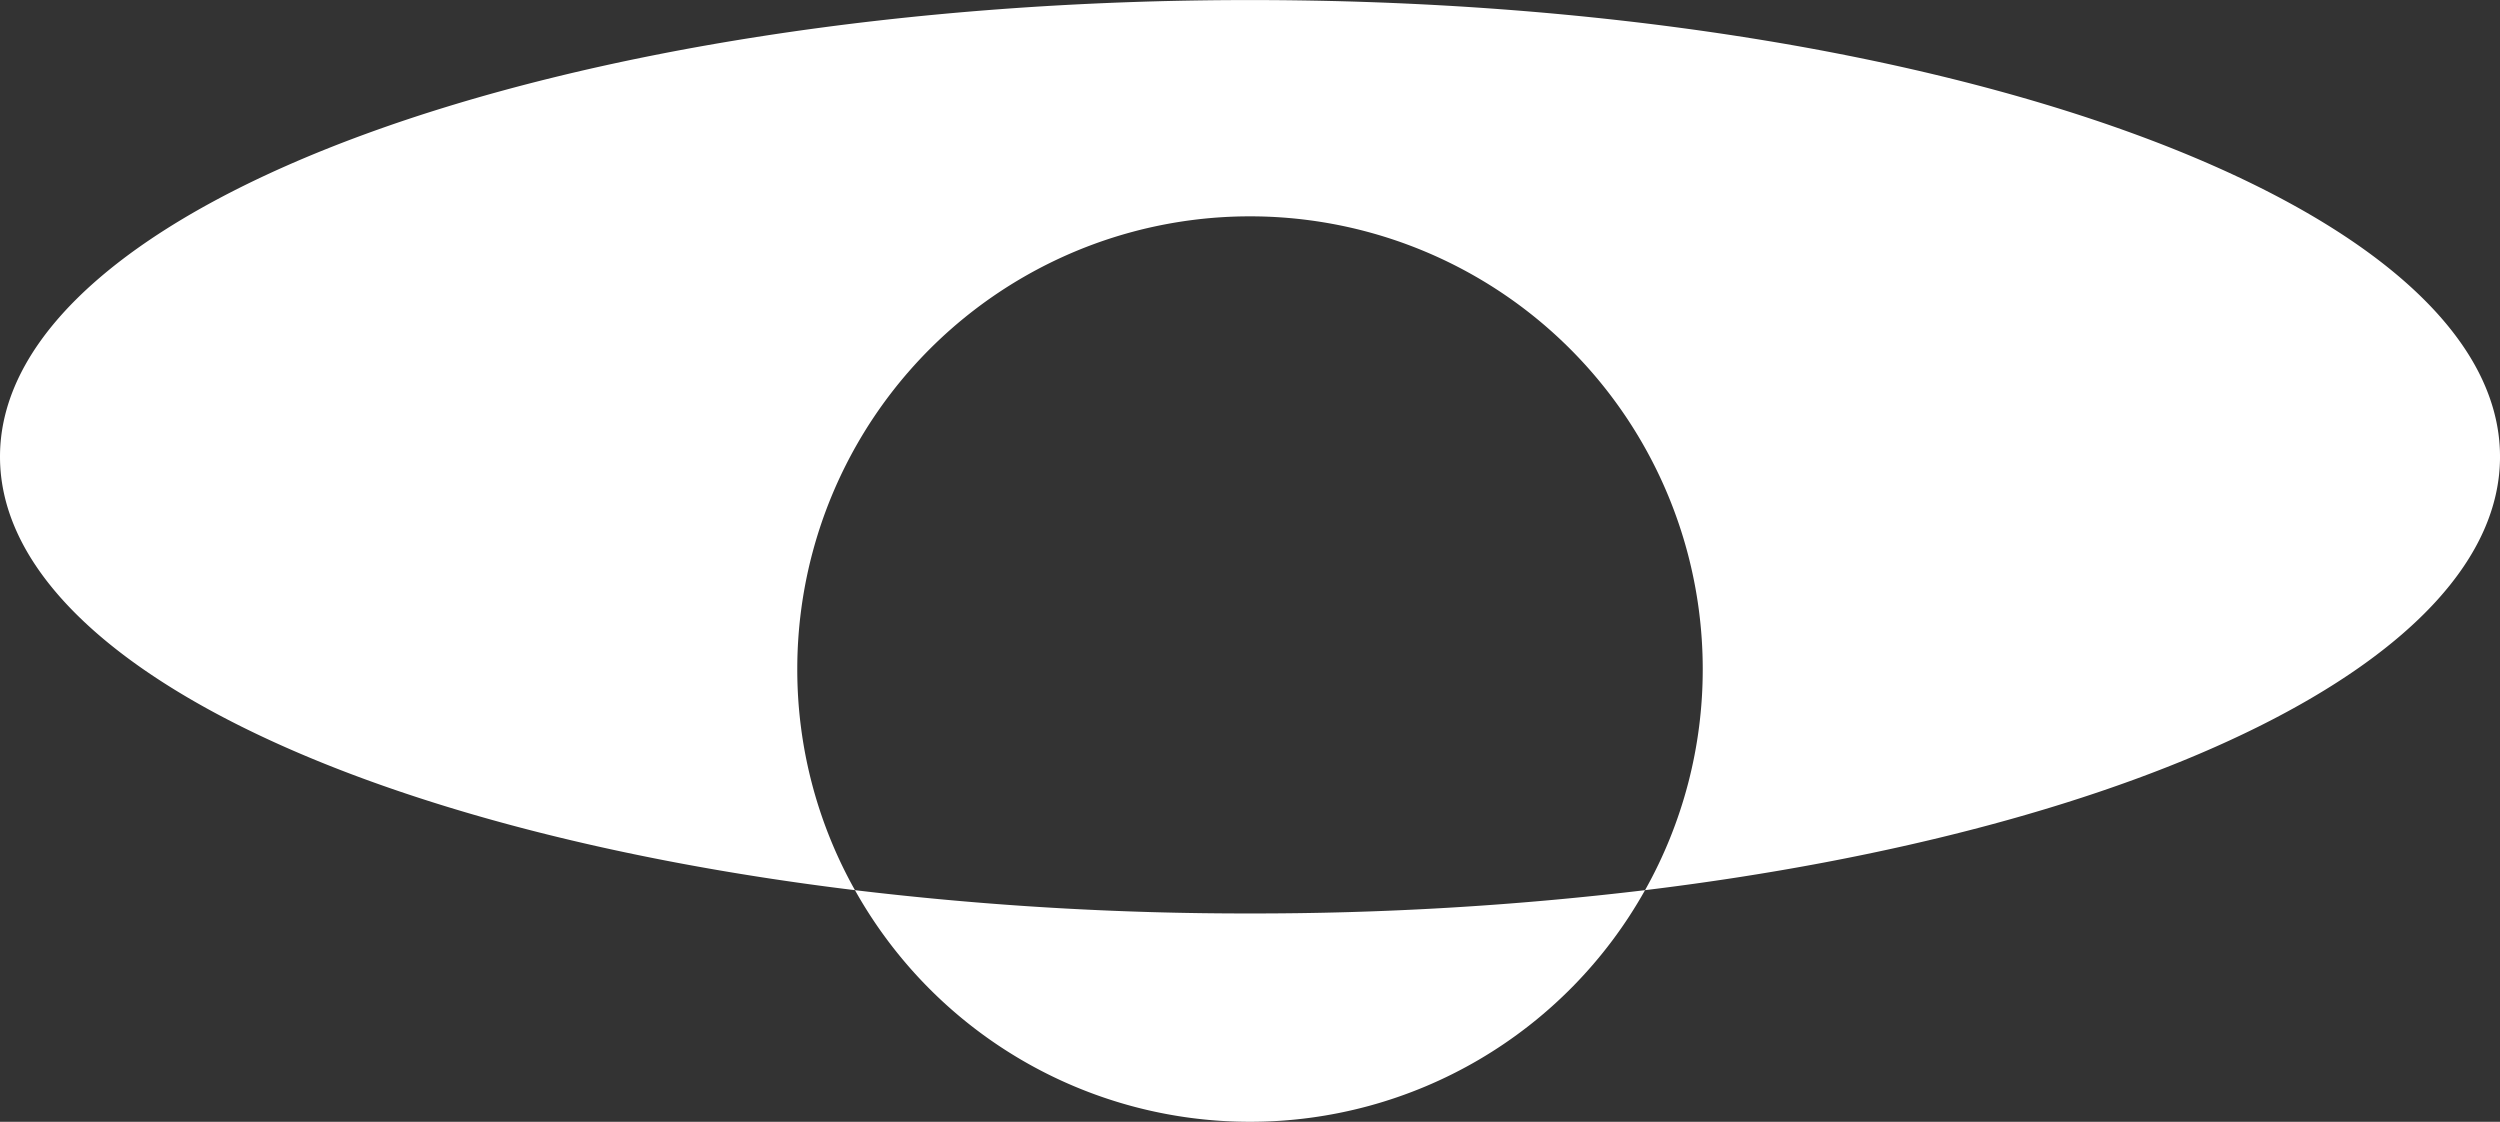 <svg xmlns="http://www.w3.org/2000/svg" width="189.959" height="85.238" viewBox="0 0 189.959 85.238">
  <rect x="0" y="0" width="189.959" height="85.238" fill="#333333" stroke="none"/>
  <g id="Grupo_53" data-name="Grupo 53" transform="translate(-92.914 454.93)">
    <path id="Trazado_42" data-name="Trazado 42" d="M92.914-420.226c0,15.334,27.219,28.343,64.963,32.934a34.238,34.238,0,0,1-4.383-16.8,34.4,34.4,0,0,1,34.4-34.4,34.4,34.4,0,0,1,34.4,34.4,34.238,34.238,0,0,1-4.383,16.8c37.745-4.591,64.963-17.6,64.963-32.934,0-19.166-42.524-34.7-94.979-34.7S92.914-439.392,92.914-420.226Z" fill="#fff"/>
    <path id="Trazado_43" data-name="Trazado 43" d="M157.877-387.292a34.382,34.382,0,0,0,30.017,17.6,34.382,34.382,0,0,0,30.016-17.6,249.732,249.732,0,0,1-30.016,1.77A249.736,249.736,0,0,1,157.877-387.292Z" fill="#fff"/>
  </g>
</svg>
